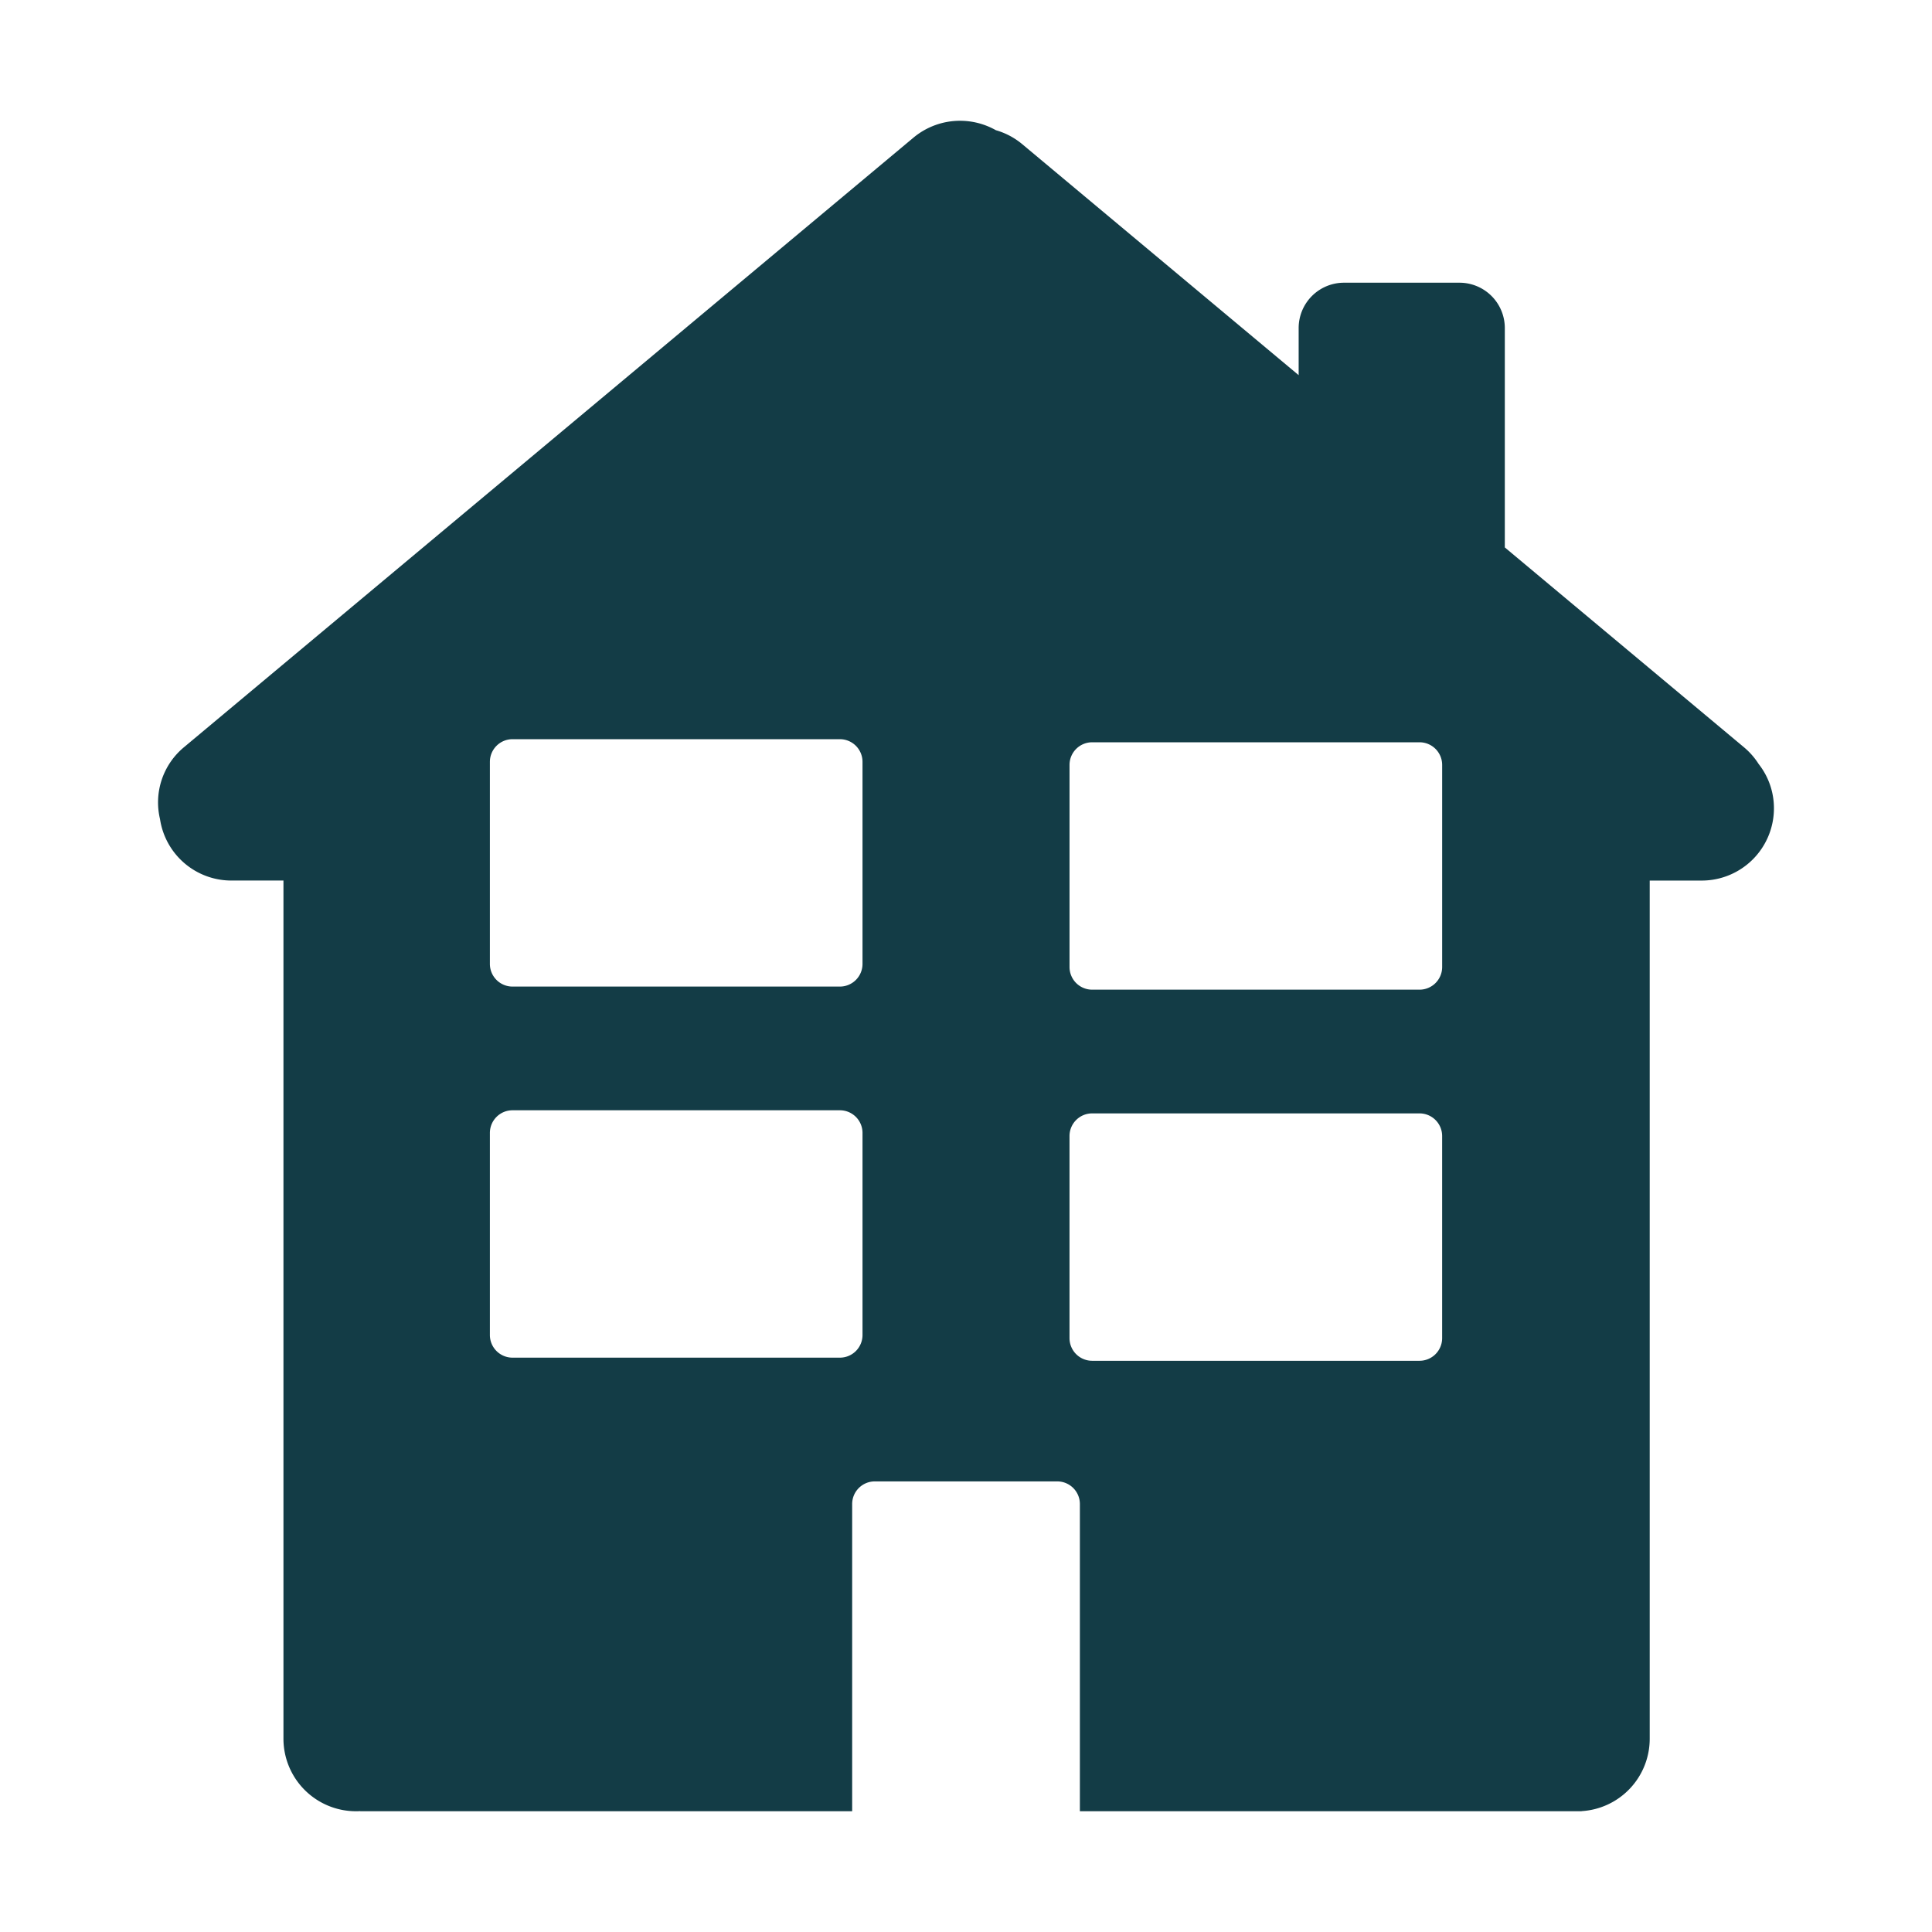 <svg viewBox="0 0 256 256" height="256" width="256" xmlns:xlink="http://www.w3.org/1999/xlink" xmlns="http://www.w3.org/2000/svg">
  <defs>
    <clipPath id="clip-homelift-wiz-01-03">
      <rect height="256" width="256"></rect>
    </clipPath>
  </defs>
  <g clip-path="url(#clip-homelift-wiz-01-03)" id="homelift-wiz-01-03">
    <path fill="#133c46" transform="translate(20.947 518.117)" d="M91.969-278.118H26.786v-.017c-.191.012-.384.017-.574.017a9.612,9.612,0,0,1-9.6-9.6V-401.441h-6.9a9.555,9.555,0,0,1-6.273-2.345,9.556,9.556,0,0,1-3.184-5.8,9.5,9.5,0,0,1,3.175-9.52l96.66-80.771a9.632,9.632,0,0,1,6.166-2.237,9.663,9.663,0,0,1,4.756,1.25,9.538,9.538,0,0,1,3.51,1.865l36.61,30.592v-6.249a6.007,6.007,0,0,1,6-6h15.317a6.007,6.007,0,0,1,6,6v29.076l31.682,26.474a9.57,9.57,0,0,1,1.948,2.217,9.466,9.466,0,0,1,2.03,5.891,9.572,9.572,0,0,1-9.561,9.561h-6.9v113.721a9.606,9.606,0,0,1-9.026,9.584v.016H122.143v-40.708a3,3,0,0,0-3-3H94.969a3,3,0,0,0-3,3v40.707Zm31.8-92.469a3,3,0,0,0-3,3v26.78a3,3,0,0,0,3,3h43.375a3,3,0,0,0,3-3v-26.78a3,3,0,0,0-3-3ZM46.966-371a3,3,0,0,0-3,3v26.78a3,3,0,0,0,3,3H90.34a3,3,0,0,0,3-3V-368a3,3,0,0,0-3-3Zm76.805-48.761a3,3,0,0,0-3,3v26.78a3,3,0,0,0,3,3h43.375a3,3,0,0,0,3-3v-26.78a3,3,0,0,0-3-3Zm-76.805-.41a3,3,0,0,0-3,3v26.78a3,3,0,0,0,3,3H90.34a3,3,0,0,0,3-3v-26.78a3,3,0,0,0-3-3Z" id="House-2-Floors"></path>
  </g>
</svg>
